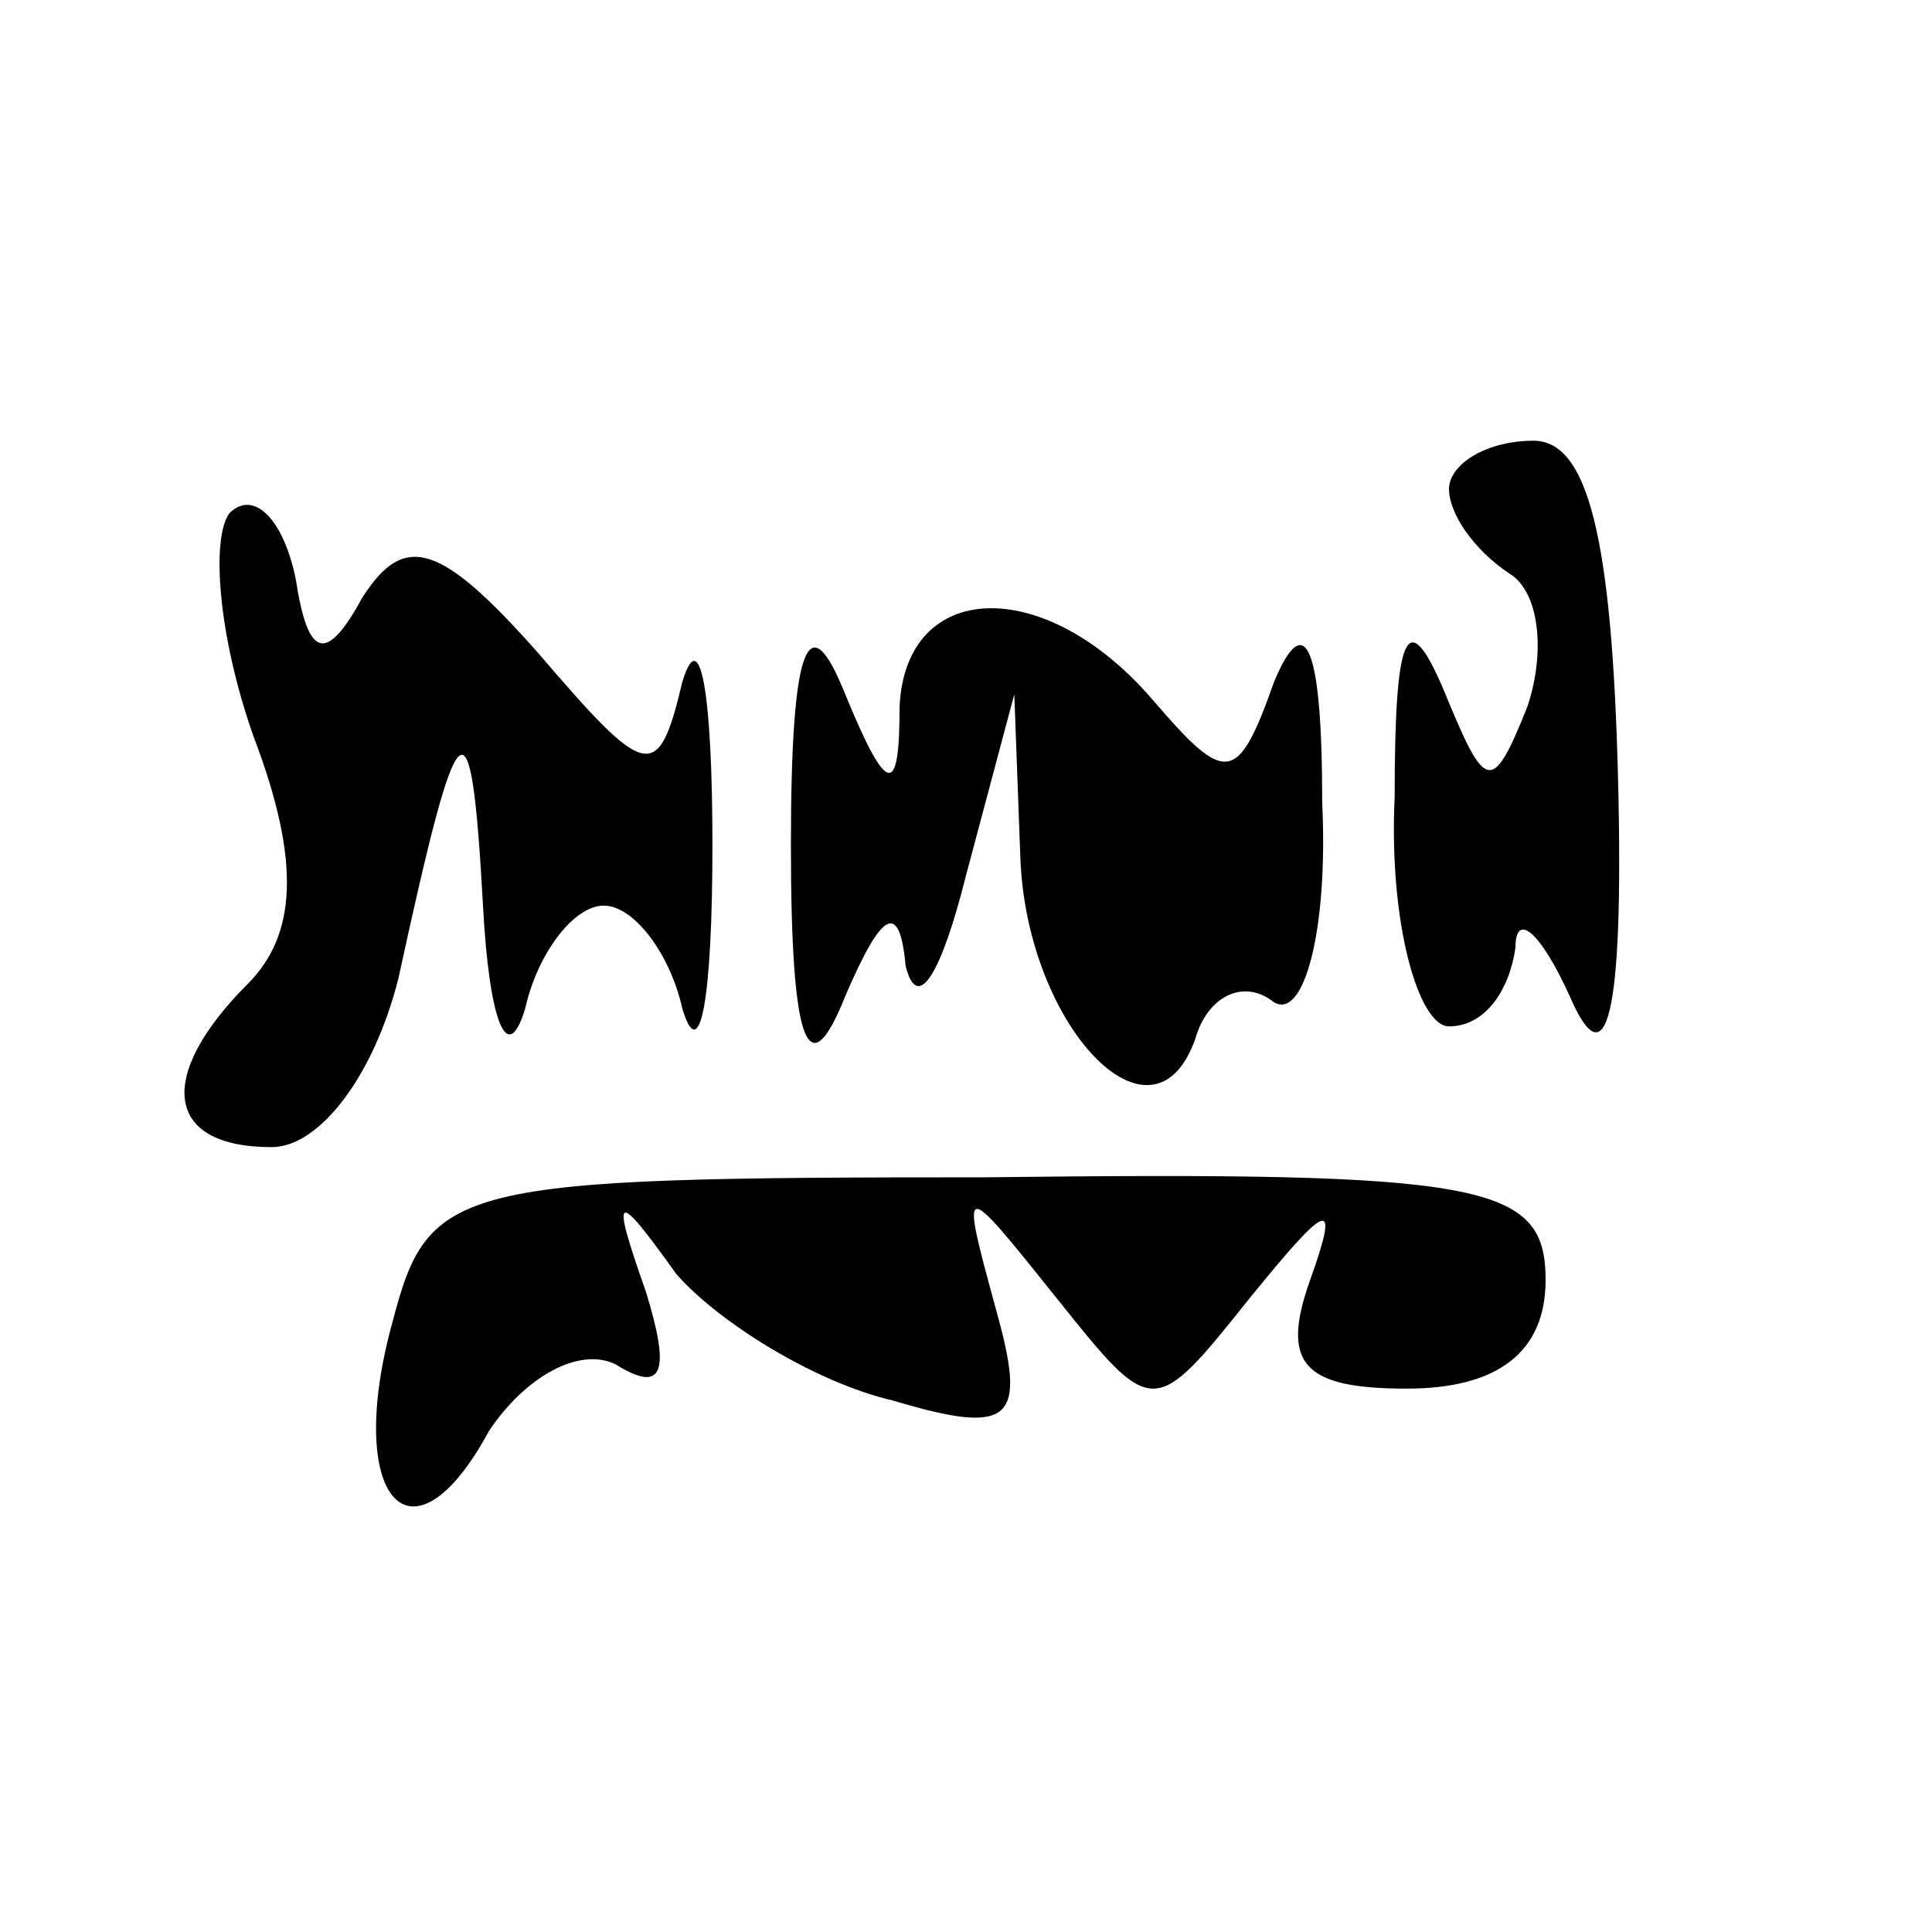 <?xml version="1.0" encoding="UTF-8" standalone="no"?> <svg xmlns="http://www.w3.org/2000/svg" width="32pt" height="32pt" viewBox="0 0 32 32" preserveAspectRatio="xMidYMid meet">  <g transform="translate(0,32) scale(0.1,-0.1)" fill="#000000" stroke="none"> <path d="M240 239 c0 -4 4 -10 10 -14 5 -3 6 -13 3 -22 -6 -15 -7 -14 -14 3 -6 14 -8 9 -8 -18 -1 -21 4 -38 9 -38 6 0 10 6 11 13 0 6 4 3 9 -8 6 -14 9 -4 8 36 -1 40 -5 56 -14 56 -8 0 -14 -4 -14 -8z"></path> <path d="M38 235 c-3 -4 -2 -20 4 -37 8 -21 7 -33 -1 -41 -15 -15 -14 -27 4 -27 8 0 17 12 21 28 10 46 12 48 14 12 1 -19 4 -27 7 -17 2 9 8 17 13 17 5 0 11 -8 13 -17 3 -10 5 2 5 27 0 25 -2 37 -5 27 -4 -17 -6 -16 -24 5 -16 18 -22 20 -29 9 -6 -11 -9 -10 -11 3 -2 10 -7 15 -11 11z"></path> <path d="M131 180 c0 -34 3 -40 9 -25 6 14 9 16 10 5 2 -8 6 -1 10 15 l8 30 1 -27 c1 -28 22 -50 29 -30 2 7 8 10 13 6 5 -3 9 12 8 33 0 27 -3 32 -8 20 -6 -17 -8 -17 -20 -3 -18 21 -41 20 -42 -1 0 -15 -2 -15 -9 2 -6 15 -9 9 -9 -25z"></path> <path d="M65 101 c-8 -29 3 -42 16 -18 6 9 15 14 21 11 8 -5 9 -1 5 12 -6 17 -5 17 5 3 7 -8 23 -18 36 -21 20 -6 22 -3 17 15 -6 22 -6 22 10 2 16 -20 16 -20 32 0 13 16 15 17 10 3 -5 -14 -1 -18 16 -18 15 0 23 6 23 18 0 16 -10 18 -93 17 -88 0 -92 -1 -98 -24z"></path> </g> </svg> 